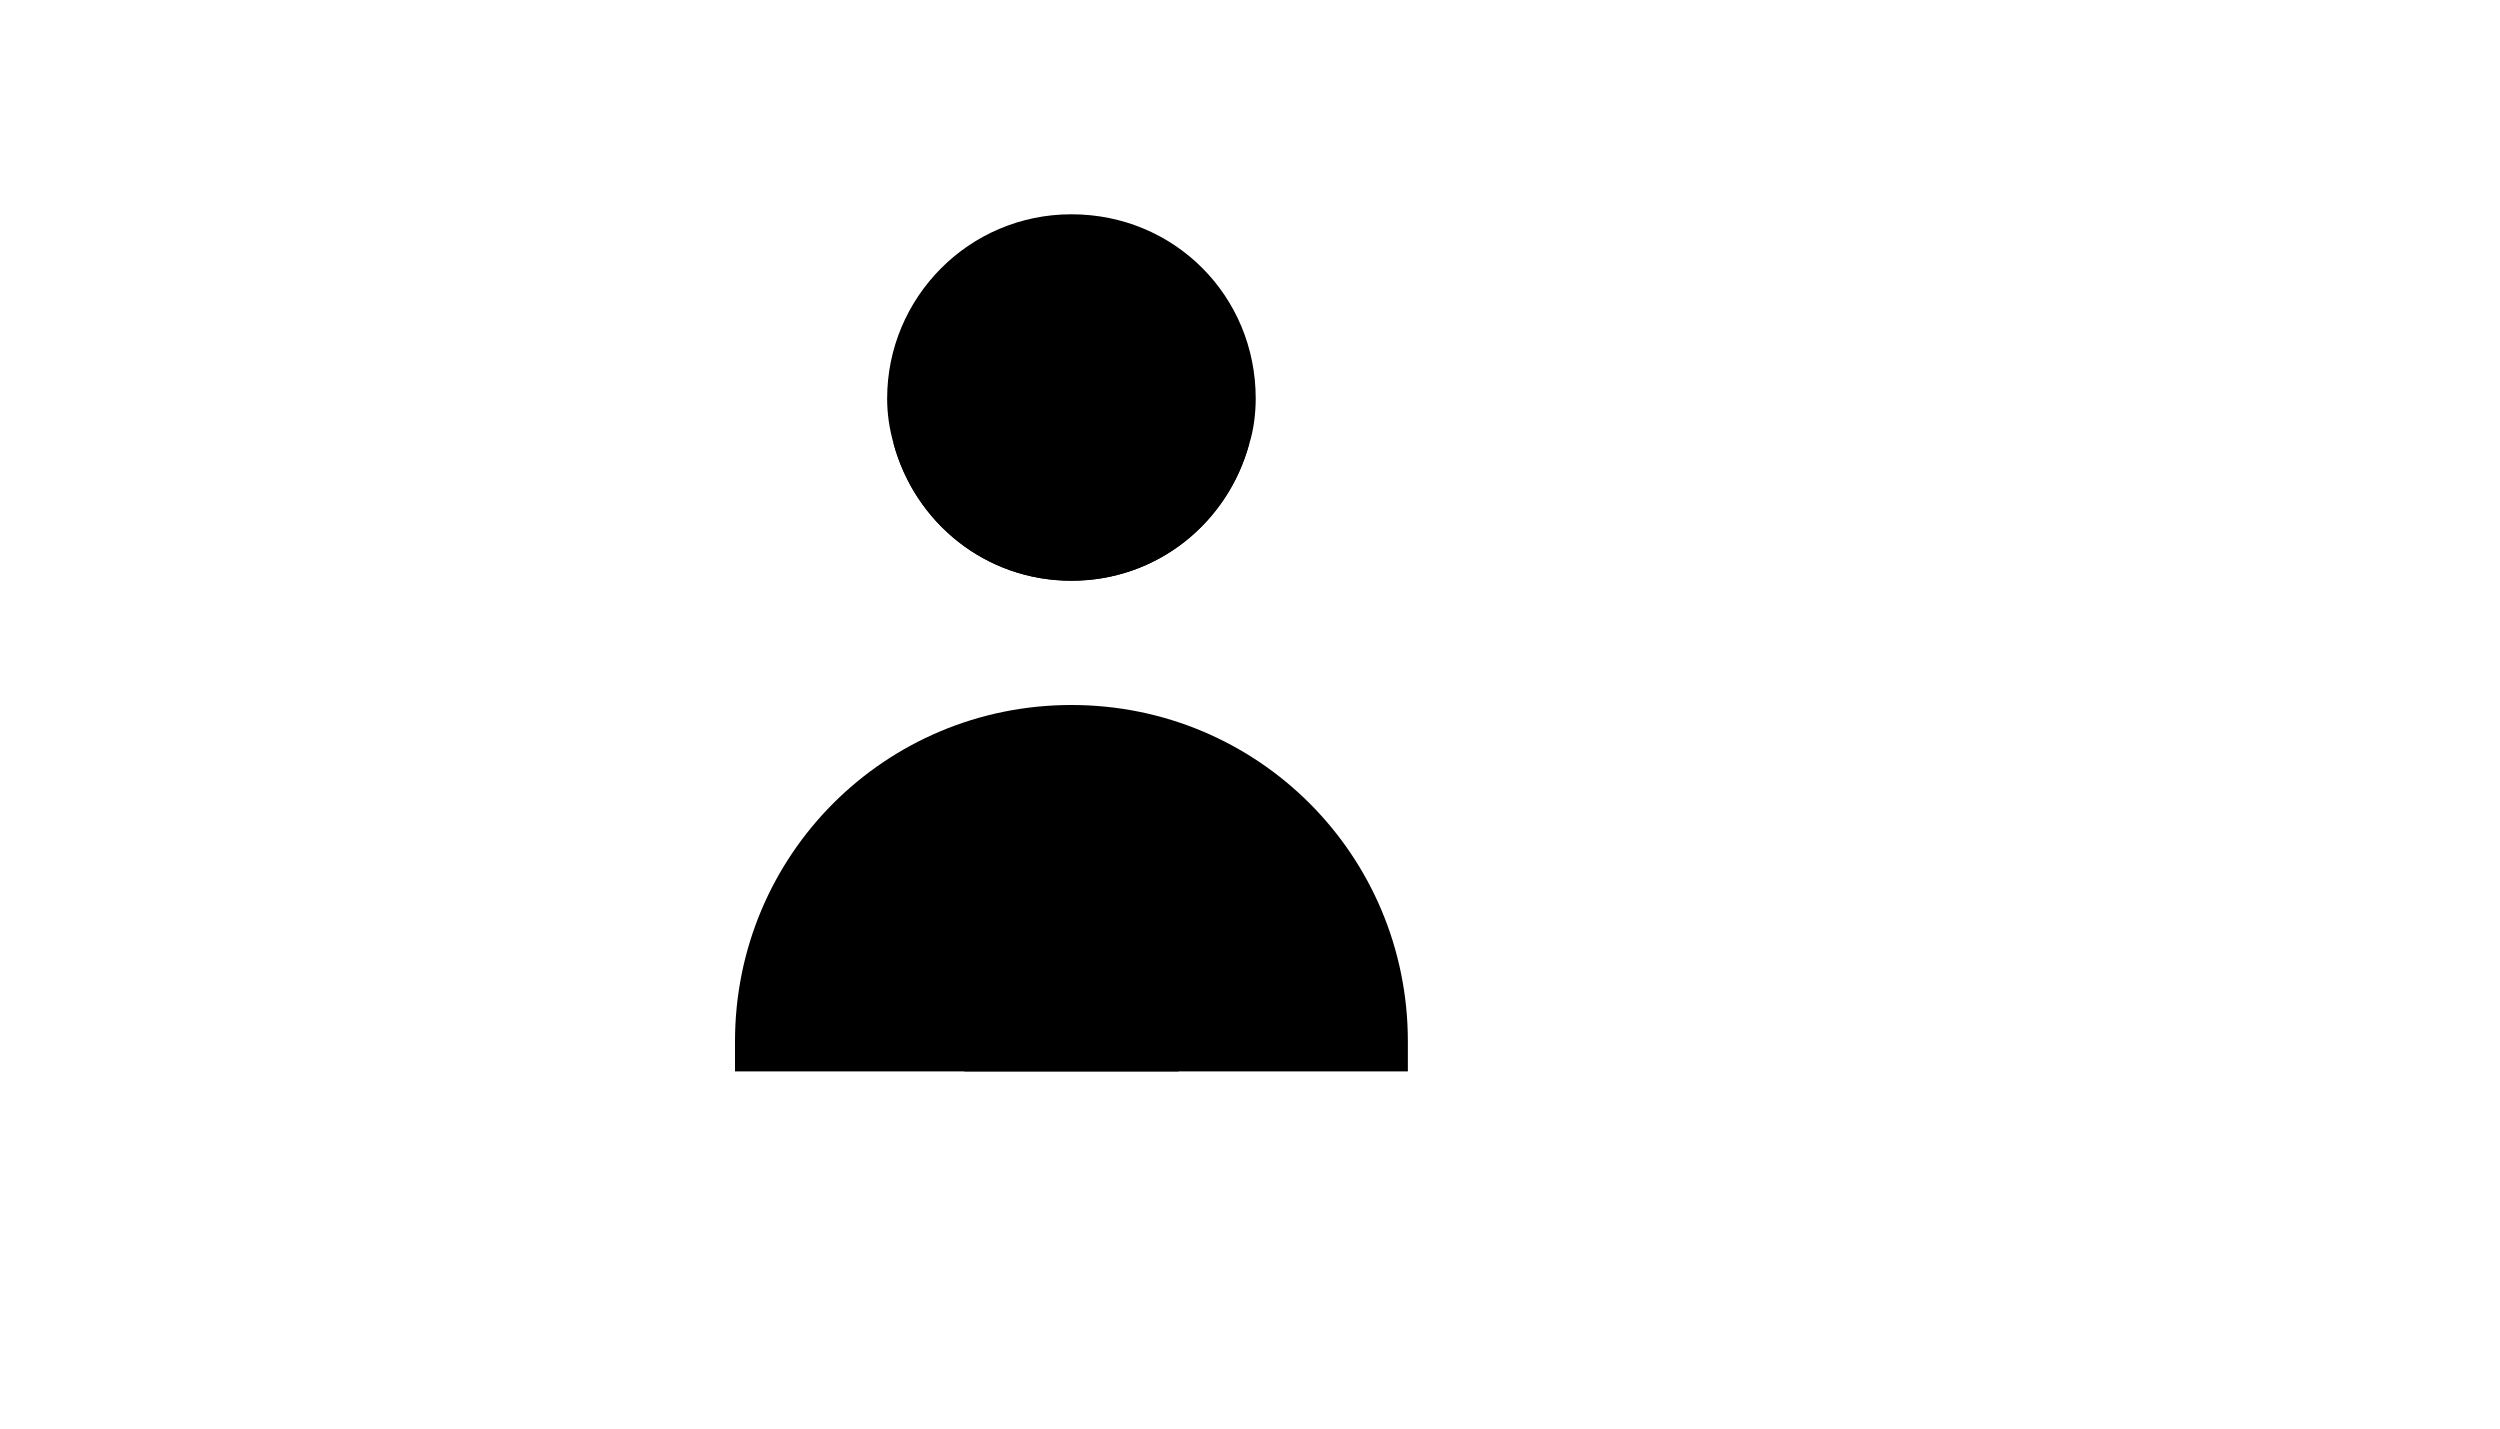 <svg xmlns="http://www.w3.org/2000/svg" version="1.1" xmlns:xlink="http://www.w3.org/1999/xlink" width="100%" height="100%" id="svgWorkerArea" viewBox="-25 -25 875 500" xmlns:idraw="https://idraw.muisca.co" style="background: white;"><defs id="defsdoc"><pattern id="patternBool" x="0" y="0" width="10" height="10" patternUnits="userSpaceOnUse" patternTransform="rotate(35)"><circle cx="5" cy="5" r="4" style="stroke: none;fill: #ff000070;"></circle></pattern></defs><g id="fileImp-73719133" class="cosito"><path id="pathImp-526579359" class="grouped" d="M414.5 114.5C414.5 119.75 413.75 125.75 412.25 130.25 404.75 158 380 178.25 350 178.25 320 178.25 295.25 158 287.75 130.25 286.25 125 285.5 119.75 285.5 114.5 285.5 79.25 314 50 350 50 386 50 414.5 78.5 414.5 114.5 414.5 114.5 414.5 114.5 414.5 114.5"></path><path id="pathImp-943704594" class="grouped" d="M412.25 130.25C404.75 158 380 178.25 350 178.25 320 178.25 295.25 158 287.75 130.25 294.5 102.5 320 82.25 350 82.25 380 82.25 404.75 102.5 412.25 130.25 412.25 130.25 412.25 130.25 412.25 130.25"></path><path id="pathImp-896085449" class="grouped" d="M432.5 350C432.5 350 467.75 350 467.75 350 467.75 350 467.75 339.5 467.75 339.5 467.75 274.25 415.25 221.75 350 221.75 350 221.75 350 221.75 350 221.75 284.75 221.75 232.25 274.25 232.25 339.5 232.25 339.5 232.25 350 232.25 350 232.25 350 267.5 350 267.5 350"></path><path id="rectImp-907149074" class="grouped" d="M312.5 290C312.5 290 387.5 290 387.5 290 387.5 290 387.5 350 387.5 350 387.5 350 312.5 350 312.5 350 312.5 350 312.5 290 312.5 290 312.5 290 312.5 290 312.5 290"></path><path id="pathImp-370140353" class="grouped" d="M372.5 290C372.5 290 327.5 290 327.5 290 327.5 290 327.5 275 327.5 275 327.5 262.25 337.25 252.5 350 252.5 350 252.5 350 252.5 350 252.5 362.75 252.5 372.5 262.25 372.5 275 372.5 275 372.5 290 372.5 290 372.5 290 372.5 290 372.5 290"></path><path id="lineImp-649389155" class="grouped" d="M350 320C350 320 350 320 350 320"></path></g></svg>